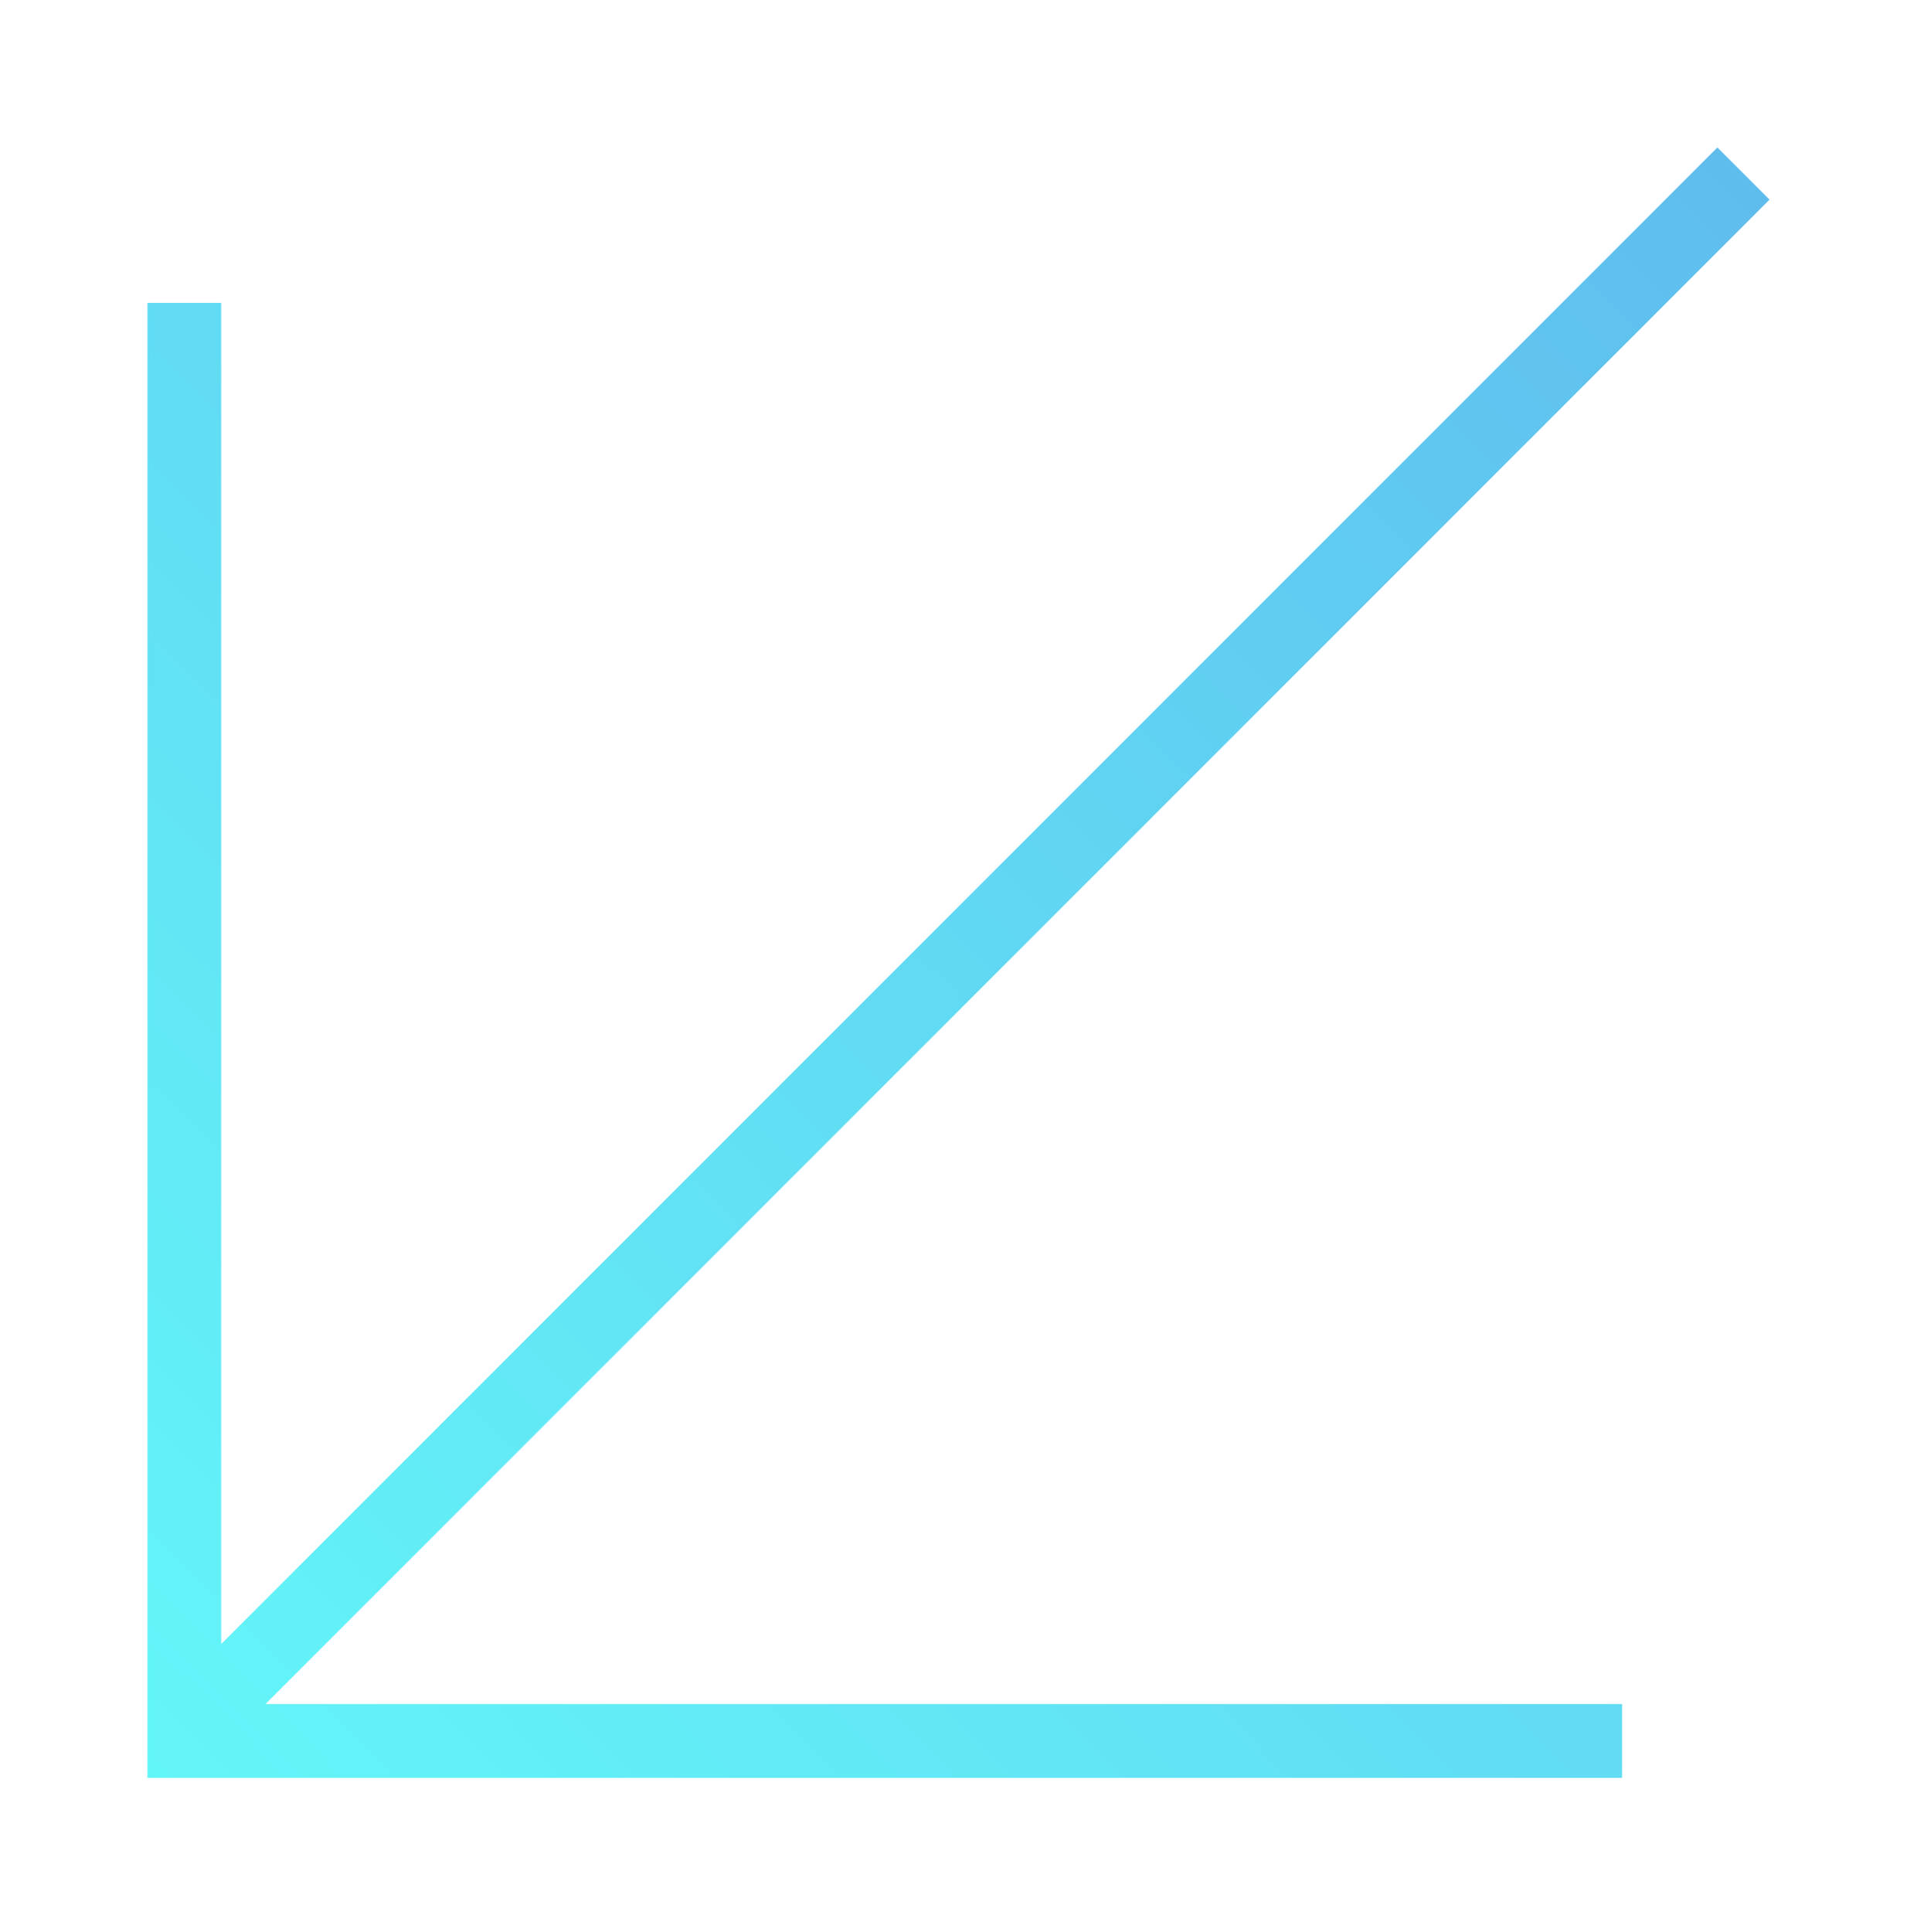 <svg width="130" height="131" viewBox="0 0 130 131" fill="none" xmlns="http://www.w3.org/2000/svg">
<g filter="url(#filter0_d_7_4)">
<path d="M120 13.536L18 115.535H110V120.535H10V20.535H15V111.464L116.464 10L120 13.536Z" fill="white"/>
<path d="M120 13.536L18 115.535H110V120.535H10V20.535H15V111.464L116.464 10L120 13.536Z" fill="url(#paint0_linear_7_4)"/>
</g>
<defs>
<filter id="filter0_d_7_4" x="0" y="0" width="130" height="130.535" filterUnits="userSpaceOnUse" color-interpolation-filters="sRGB">
<feFlood flood-opacity="0" result="BackgroundImageFix"/>
<feColorMatrix in="SourceAlpha" type="matrix" values="0 0 0 0 0 0 0 0 0 0 0 0 0 0 0 0 0 0 127 0" result="hardAlpha"/>
<feOffset/>
<feGaussianBlur stdDeviation="5"/>
<feComposite in2="hardAlpha" operator="out"/>
<feColorMatrix type="matrix" values="0 0 0 0 0.231 0 0 0 0 0.969 0 0 0 0 0.882 0 0 0 0.4 0"/>
<feBlend mode="normal" in2="BackgroundImageFix" result="effect1_dropShadow_7_4"/>
<feBlend mode="normal" in="SourceGraphic" in2="effect1_dropShadow_7_4" result="shape"/>
</filter>
<linearGradient id="paint0_linear_7_4" x1="9.812" y1="120.546" x2="120.346" y2="10.548" gradientUnits="userSpaceOnUse">
<stop stop-color="#63F6F8"/>
<stop offset="1" stop-color="#5FBCEE"/>
</linearGradient>
</defs>
</svg>
